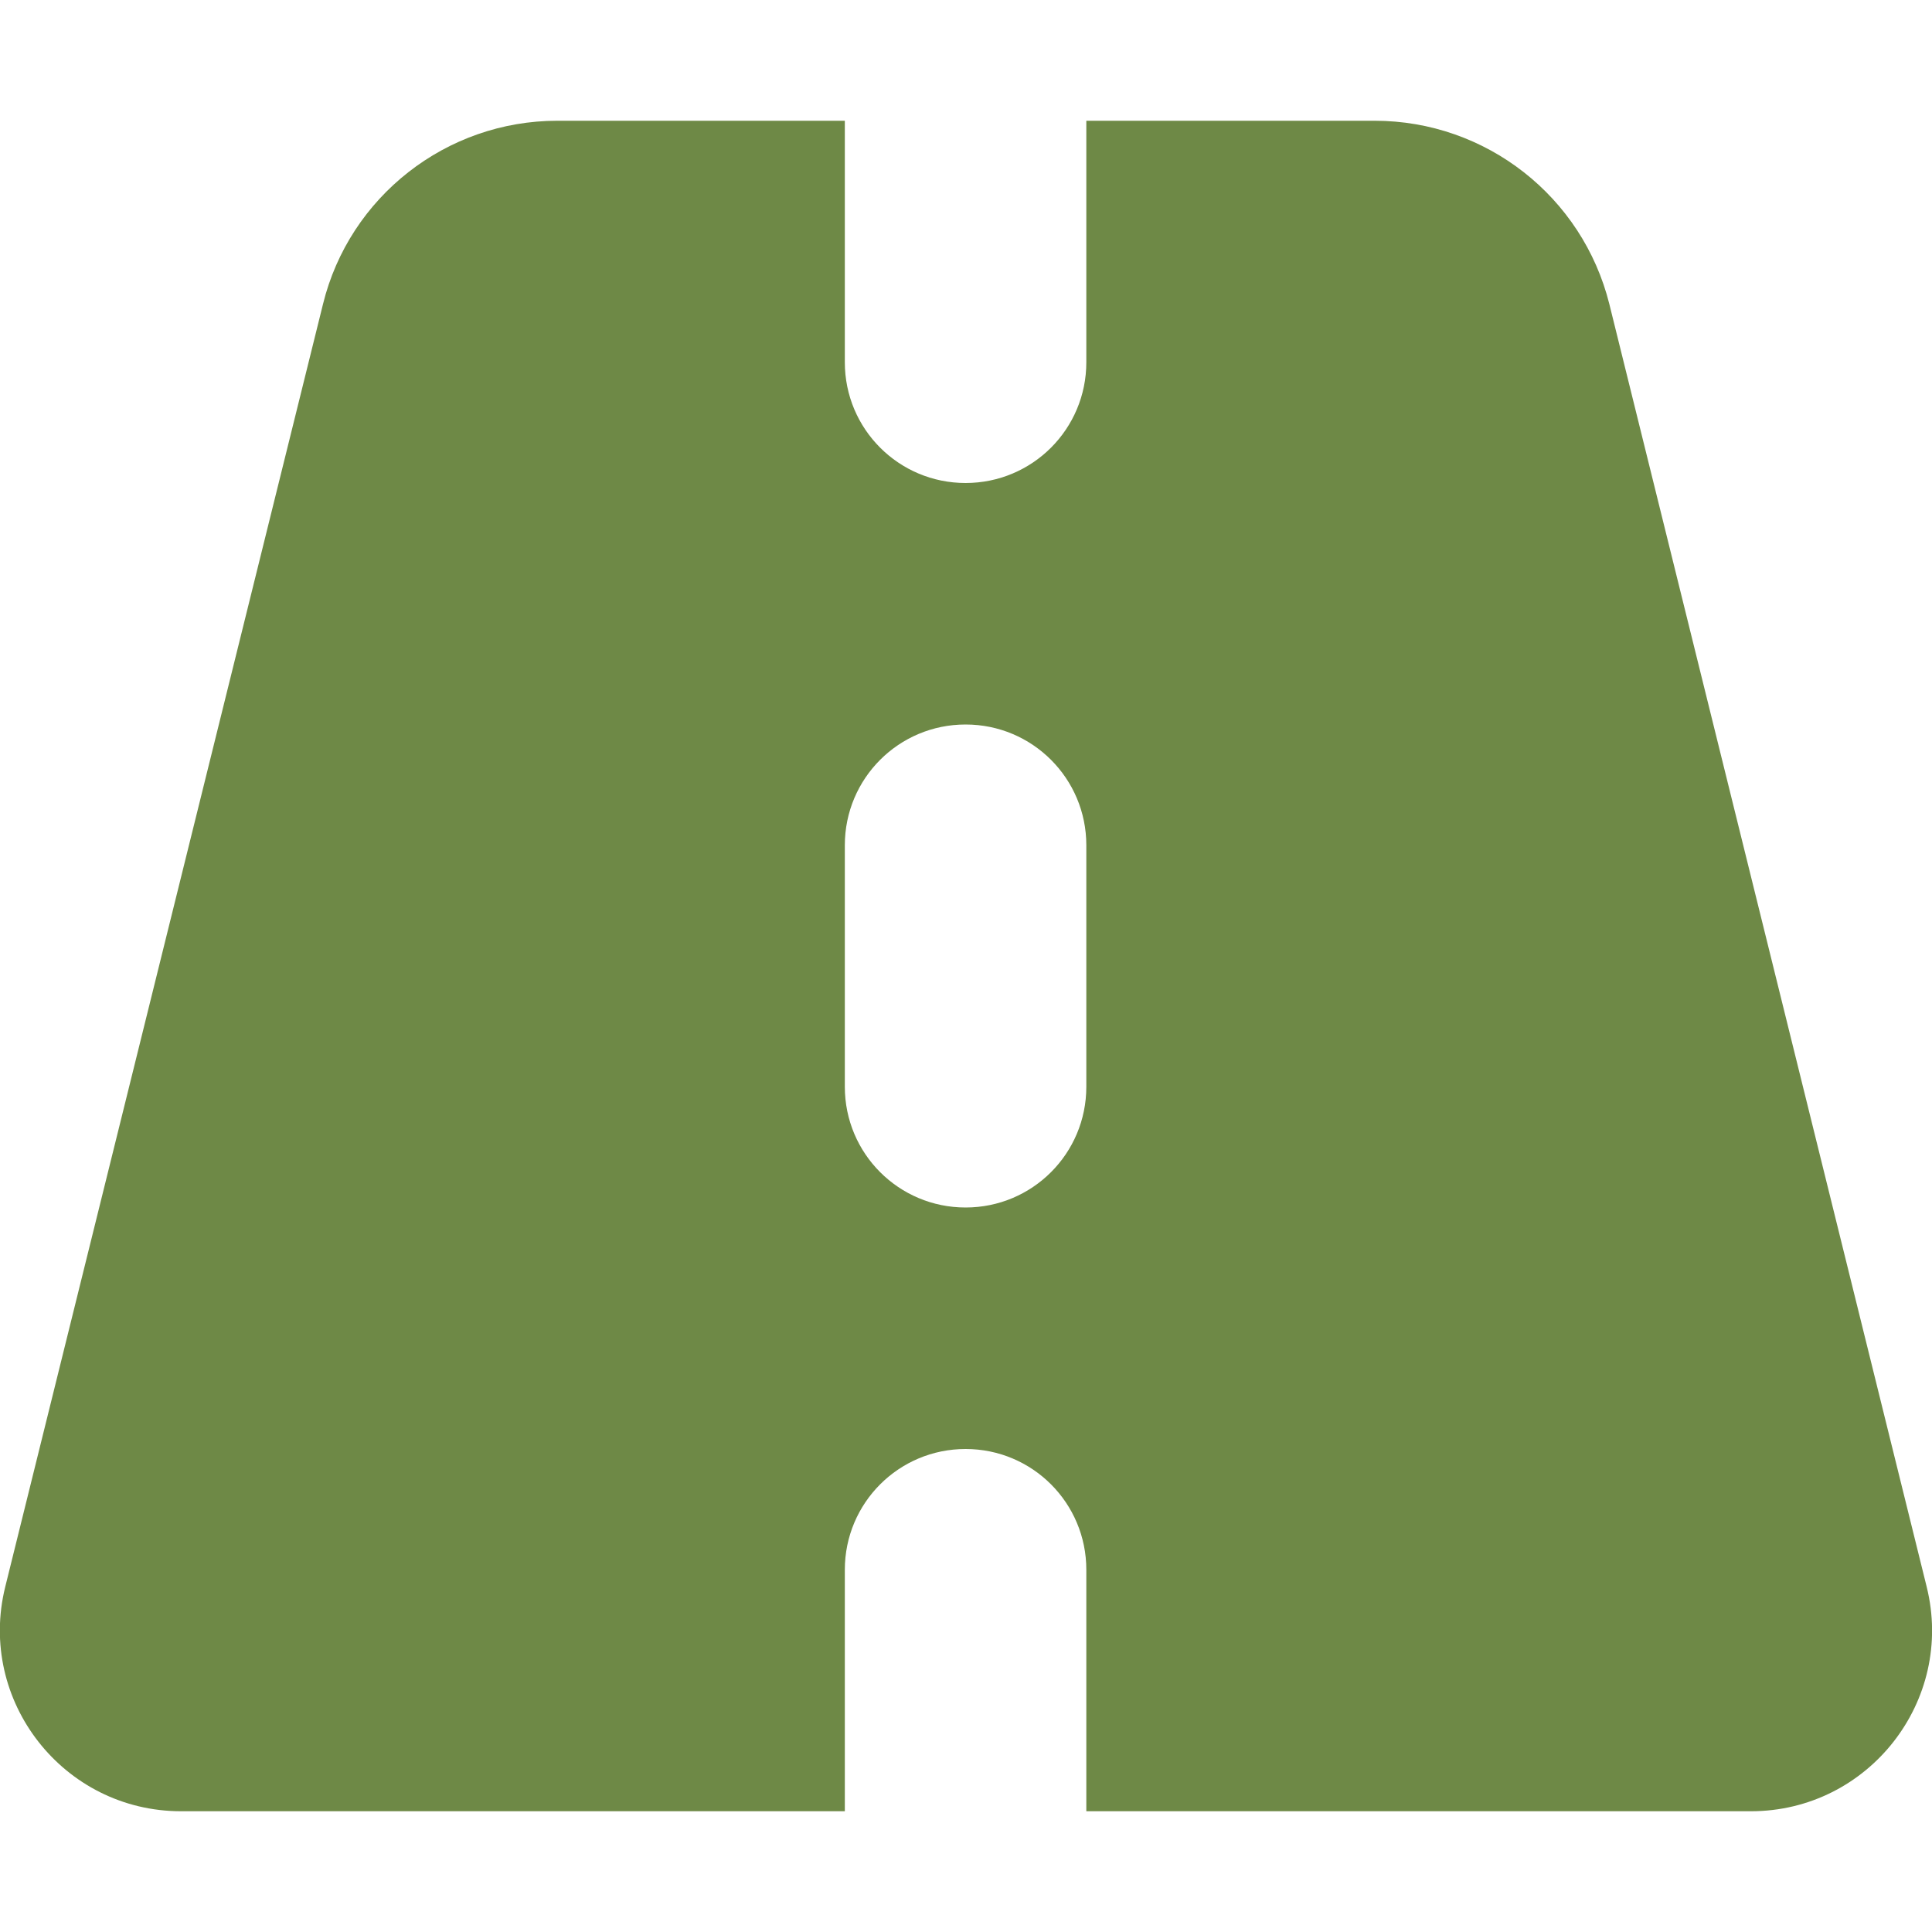 <?xml version="1.0" encoding="UTF-8"?> <svg xmlns="http://www.w3.org/2000/svg" width="50" height="50" viewBox="0 0 50 50" fill="none"><g clip-path="url(#clip0_583_26939)"><path d="M21.864 3.125H14.423C11.552 3.125 9.042 5.088 8.359 7.871L0.136 41.065C-0.596 44.014 1.64 46.875 4.687 46.875H21.864V40.625C21.864 38.897 23.261 37.5 24.989 37.5C26.718 37.5 28.114 38.897 28.114 40.625V46.875H45.312C48.359 46.875 50.595 44.014 49.862 41.065L41.65 7.871C40.956 5.088 38.456 3.125 35.575 3.125H28.114V9.375C28.114 11.104 26.718 12.5 24.989 12.5C23.261 12.5 21.864 11.104 21.864 9.375V3.125ZM28.114 21.875V28.125C28.114 29.854 26.718 31.25 24.989 31.25C23.261 31.25 21.864 29.854 21.864 28.125V21.875C21.864 20.146 23.261 18.75 24.989 18.75C26.718 18.75 28.114 20.146 28.114 21.875Z" fill="#6E8946"></path></g><defs><clipPath id="clip0_583_26939"><rect width="50" height="50" fill="white"></rect></clipPath></defs></svg> 